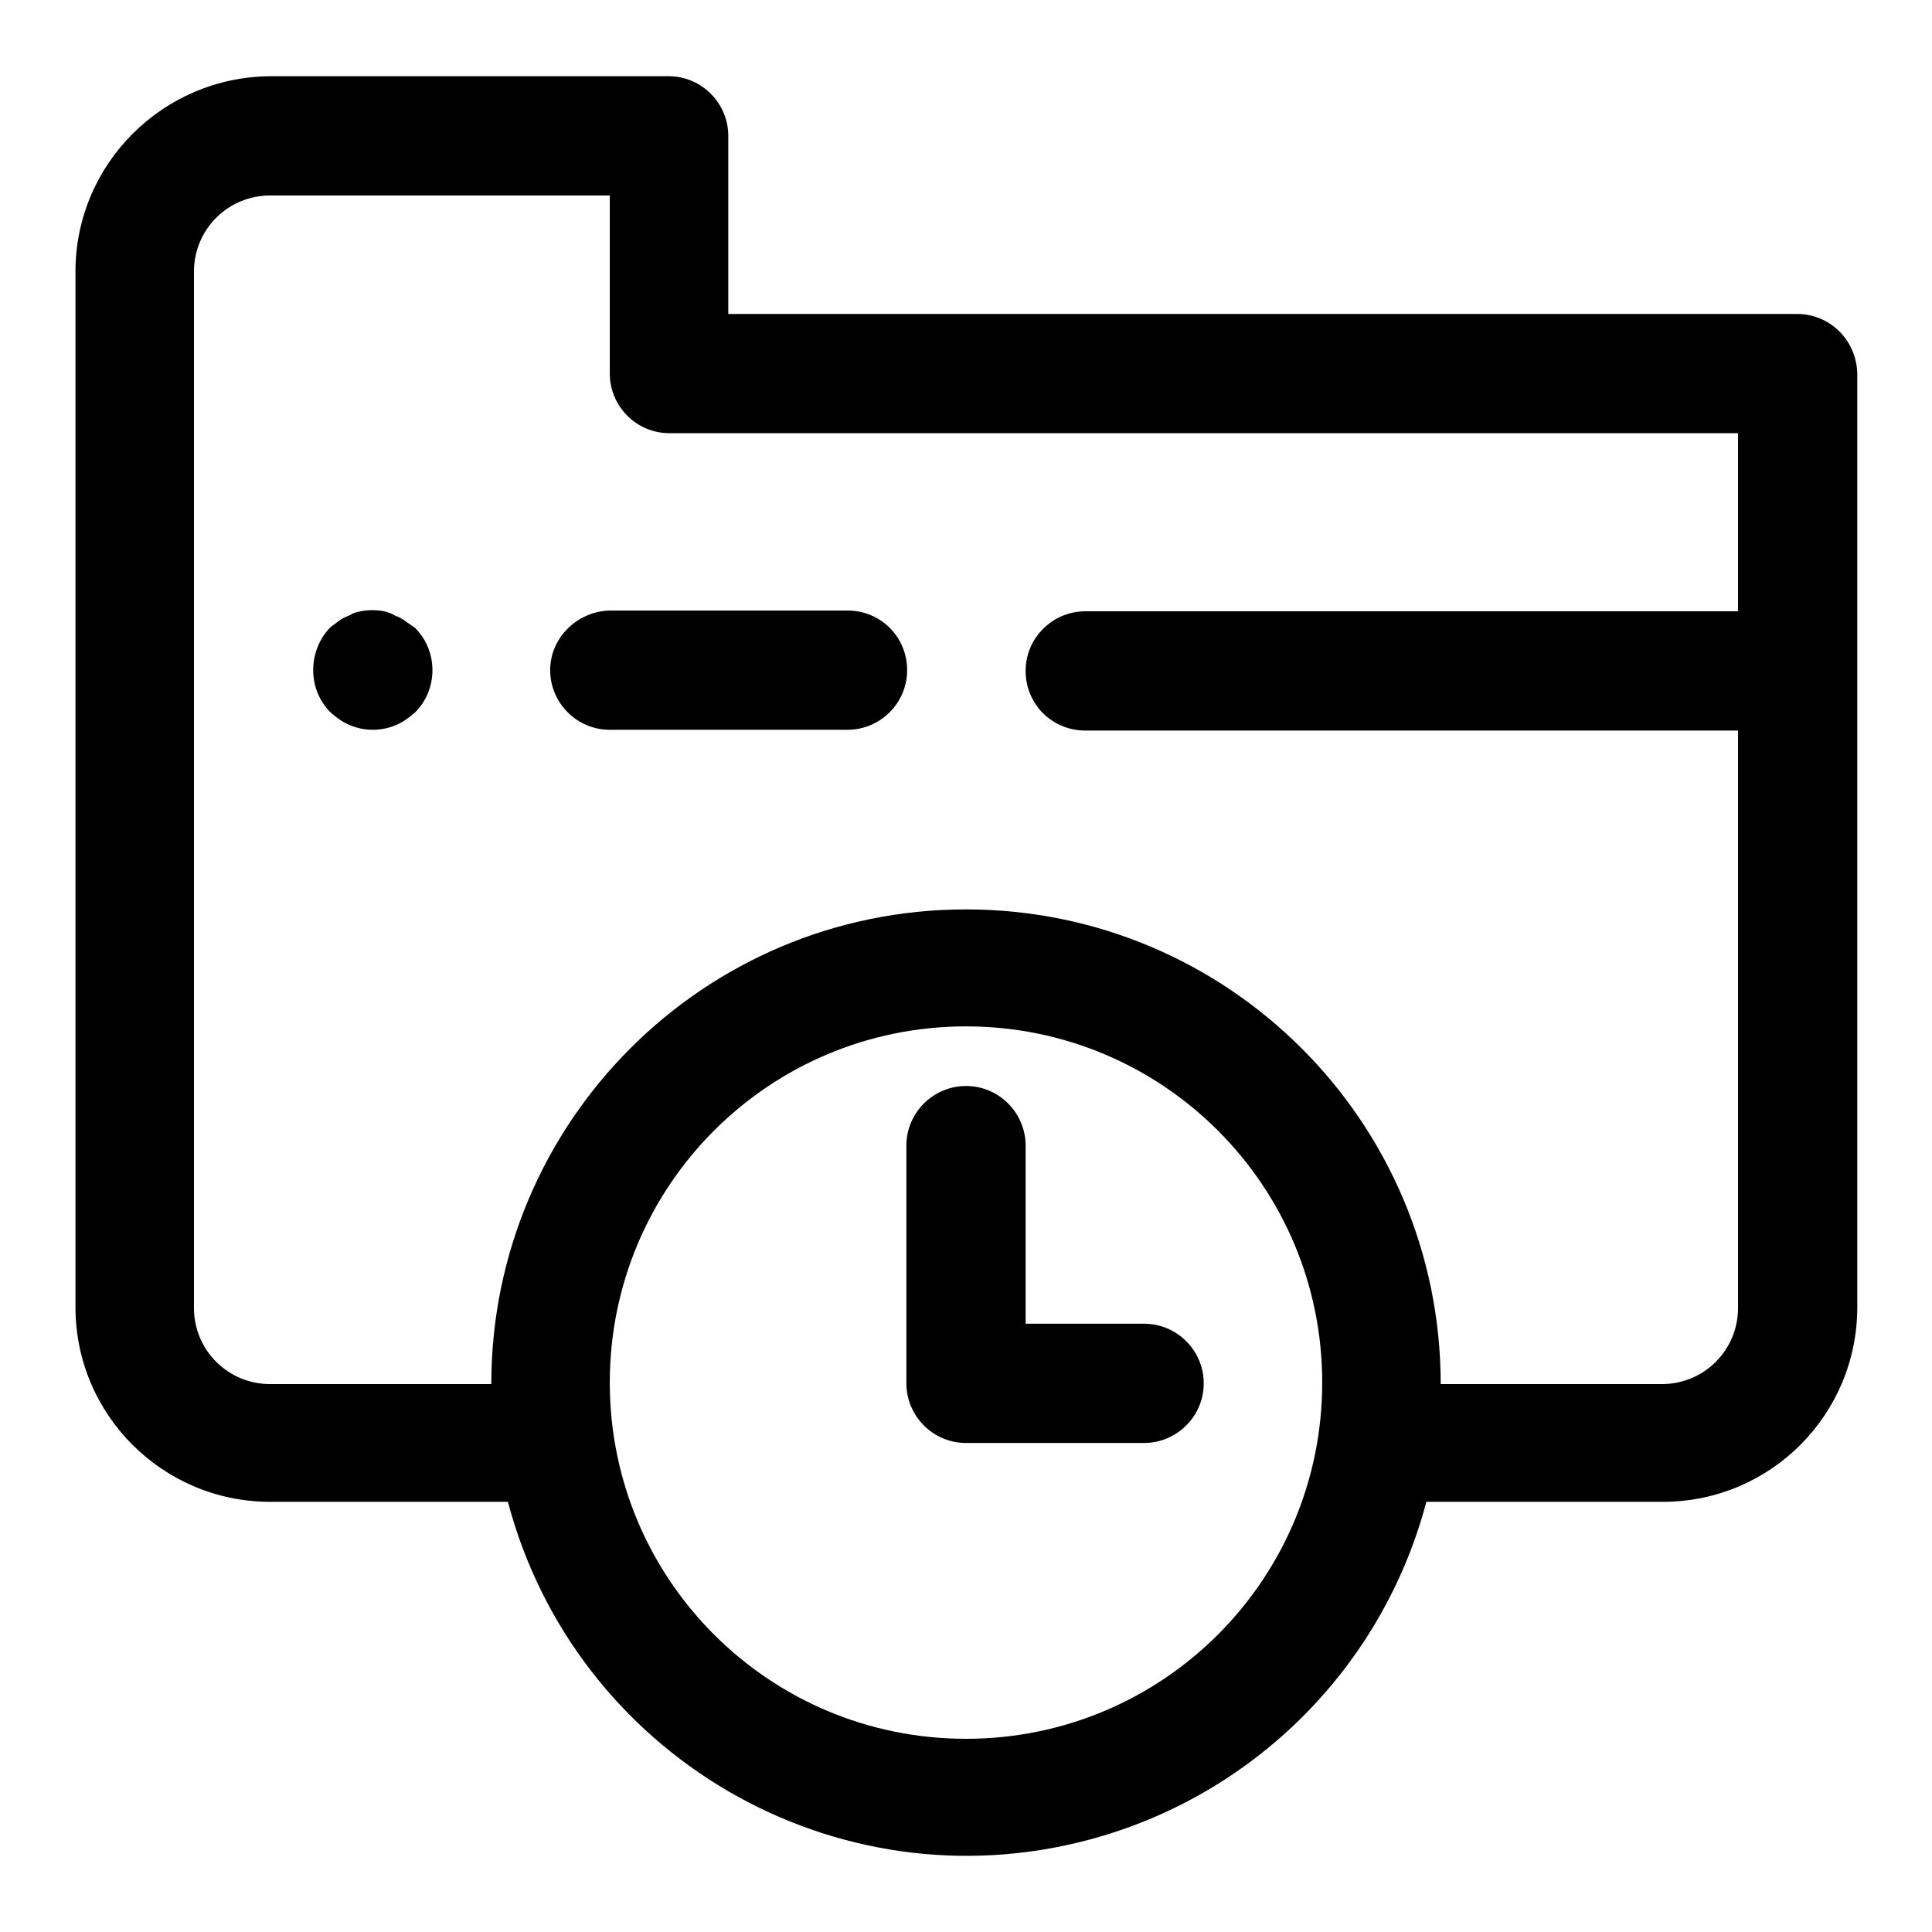 <?xml version="1.0" encoding="utf-8"?>
<!-- Svg Vector Icons : http://www.onlinewebfonts.com/icon -->
<!DOCTYPE svg PUBLIC "-//W3C//DTD SVG 1.1//EN" "http://www.w3.org/Graphics/SVG/1.1/DTD/svg11.dtd">
<svg version="1.1" xmlns="http://www.w3.org/2000/svg" xmlns:xlink="http://www.w3.org/1999/xlink" x="0px" y="0px" viewBox="0 0 256 256" enable-background="new 0 0 256 256" xml:space="preserve">
<g> <path fill="#000000" d="M238.1,41.6H96.5V18c0-4.3-3.5-7.9-7.9-7.9H35.8C21.6,10.2,10,21.7,10,36l0,0v137.2 c0,14.3,11.6,25.8,25.8,25.8h31.5c8.9,33.6,43.3,53.7,76.9,44.8c21.9-5.8,39-22.9,44.8-44.8h31.5c14.2-0.1,25.6-11.6,25.6-25.8 V49.5C246,45.1,242.5,41.6,238.1,41.6z M128,230.4c-26.1,0-47.2-21.1-47.2-47.2S101.9,136,128,136c26.1,0,47.2,21.1,47.2,47.2 S154.1,230.4,128,230.4z M230.3,81h-86.5c-4.3,0-7.9,3.5-7.9,7.9s3.5,7.9,7.9,7.9h86.5v76.5c0,5.6-4.5,10.1-10.1,10.1h-29.3 c0-34.8-28.2-62.9-62.9-62.9c-34.8,0-62.9,28.2-62.9,62.9H35.8c-5.6,0-10.1-4.5-10.1-10.1l0,0V36c0-5.6,4.5-10.1,10.1-10.1l0,0h45 v23.6c0,4.3,3.5,7.9,7.9,7.9h141.6V81z"/> <path fill="#000000" d="M72.9,88.8c0,4.3,3.5,7.9,7.9,7.9h31.5c4.3,0,7.9-3.5,7.9-7.9s-3.5-7.9-7.9-7.9H80.8 C76.5,81,72.9,84.5,72.9,88.8z M53.7,82.3c-0.4-0.3-0.9-0.6-1.3-0.7c-0.5-0.3-1-0.5-1.5-0.6c-1-0.2-2.1-0.2-3.1,0 c-0.5,0.1-1,0.2-1.4,0.5c-0.5,0.2-1,0.4-1.4,0.7l-1.2,0.9c-1.5,1.5-2.3,3.6-2.3,5.7c0,2.1,0.8,4.1,2.3,5.6c0.8,0.7,1.6,1.3,2.6,1.7 c1.9,0.8,4.1,0.8,6,0c1-0.4,1.8-1,2.6-1.7c1.5-1.5,2.3-3.5,2.3-5.6c0-2.1-0.8-4.1-2.3-5.6L53.7,82.3z M151.6,175.4h-15.7v-23.6 c0-4.3-3.5-7.9-7.9-7.9c-4.3,0-7.9,3.5-7.9,7.9v31.5c0,4.3,3.5,7.9,7.9,7.9h23.6c4.3,0,7.9-3.5,7.9-7.9S155.9,175.4,151.6,175.4z" /></g>
</svg>